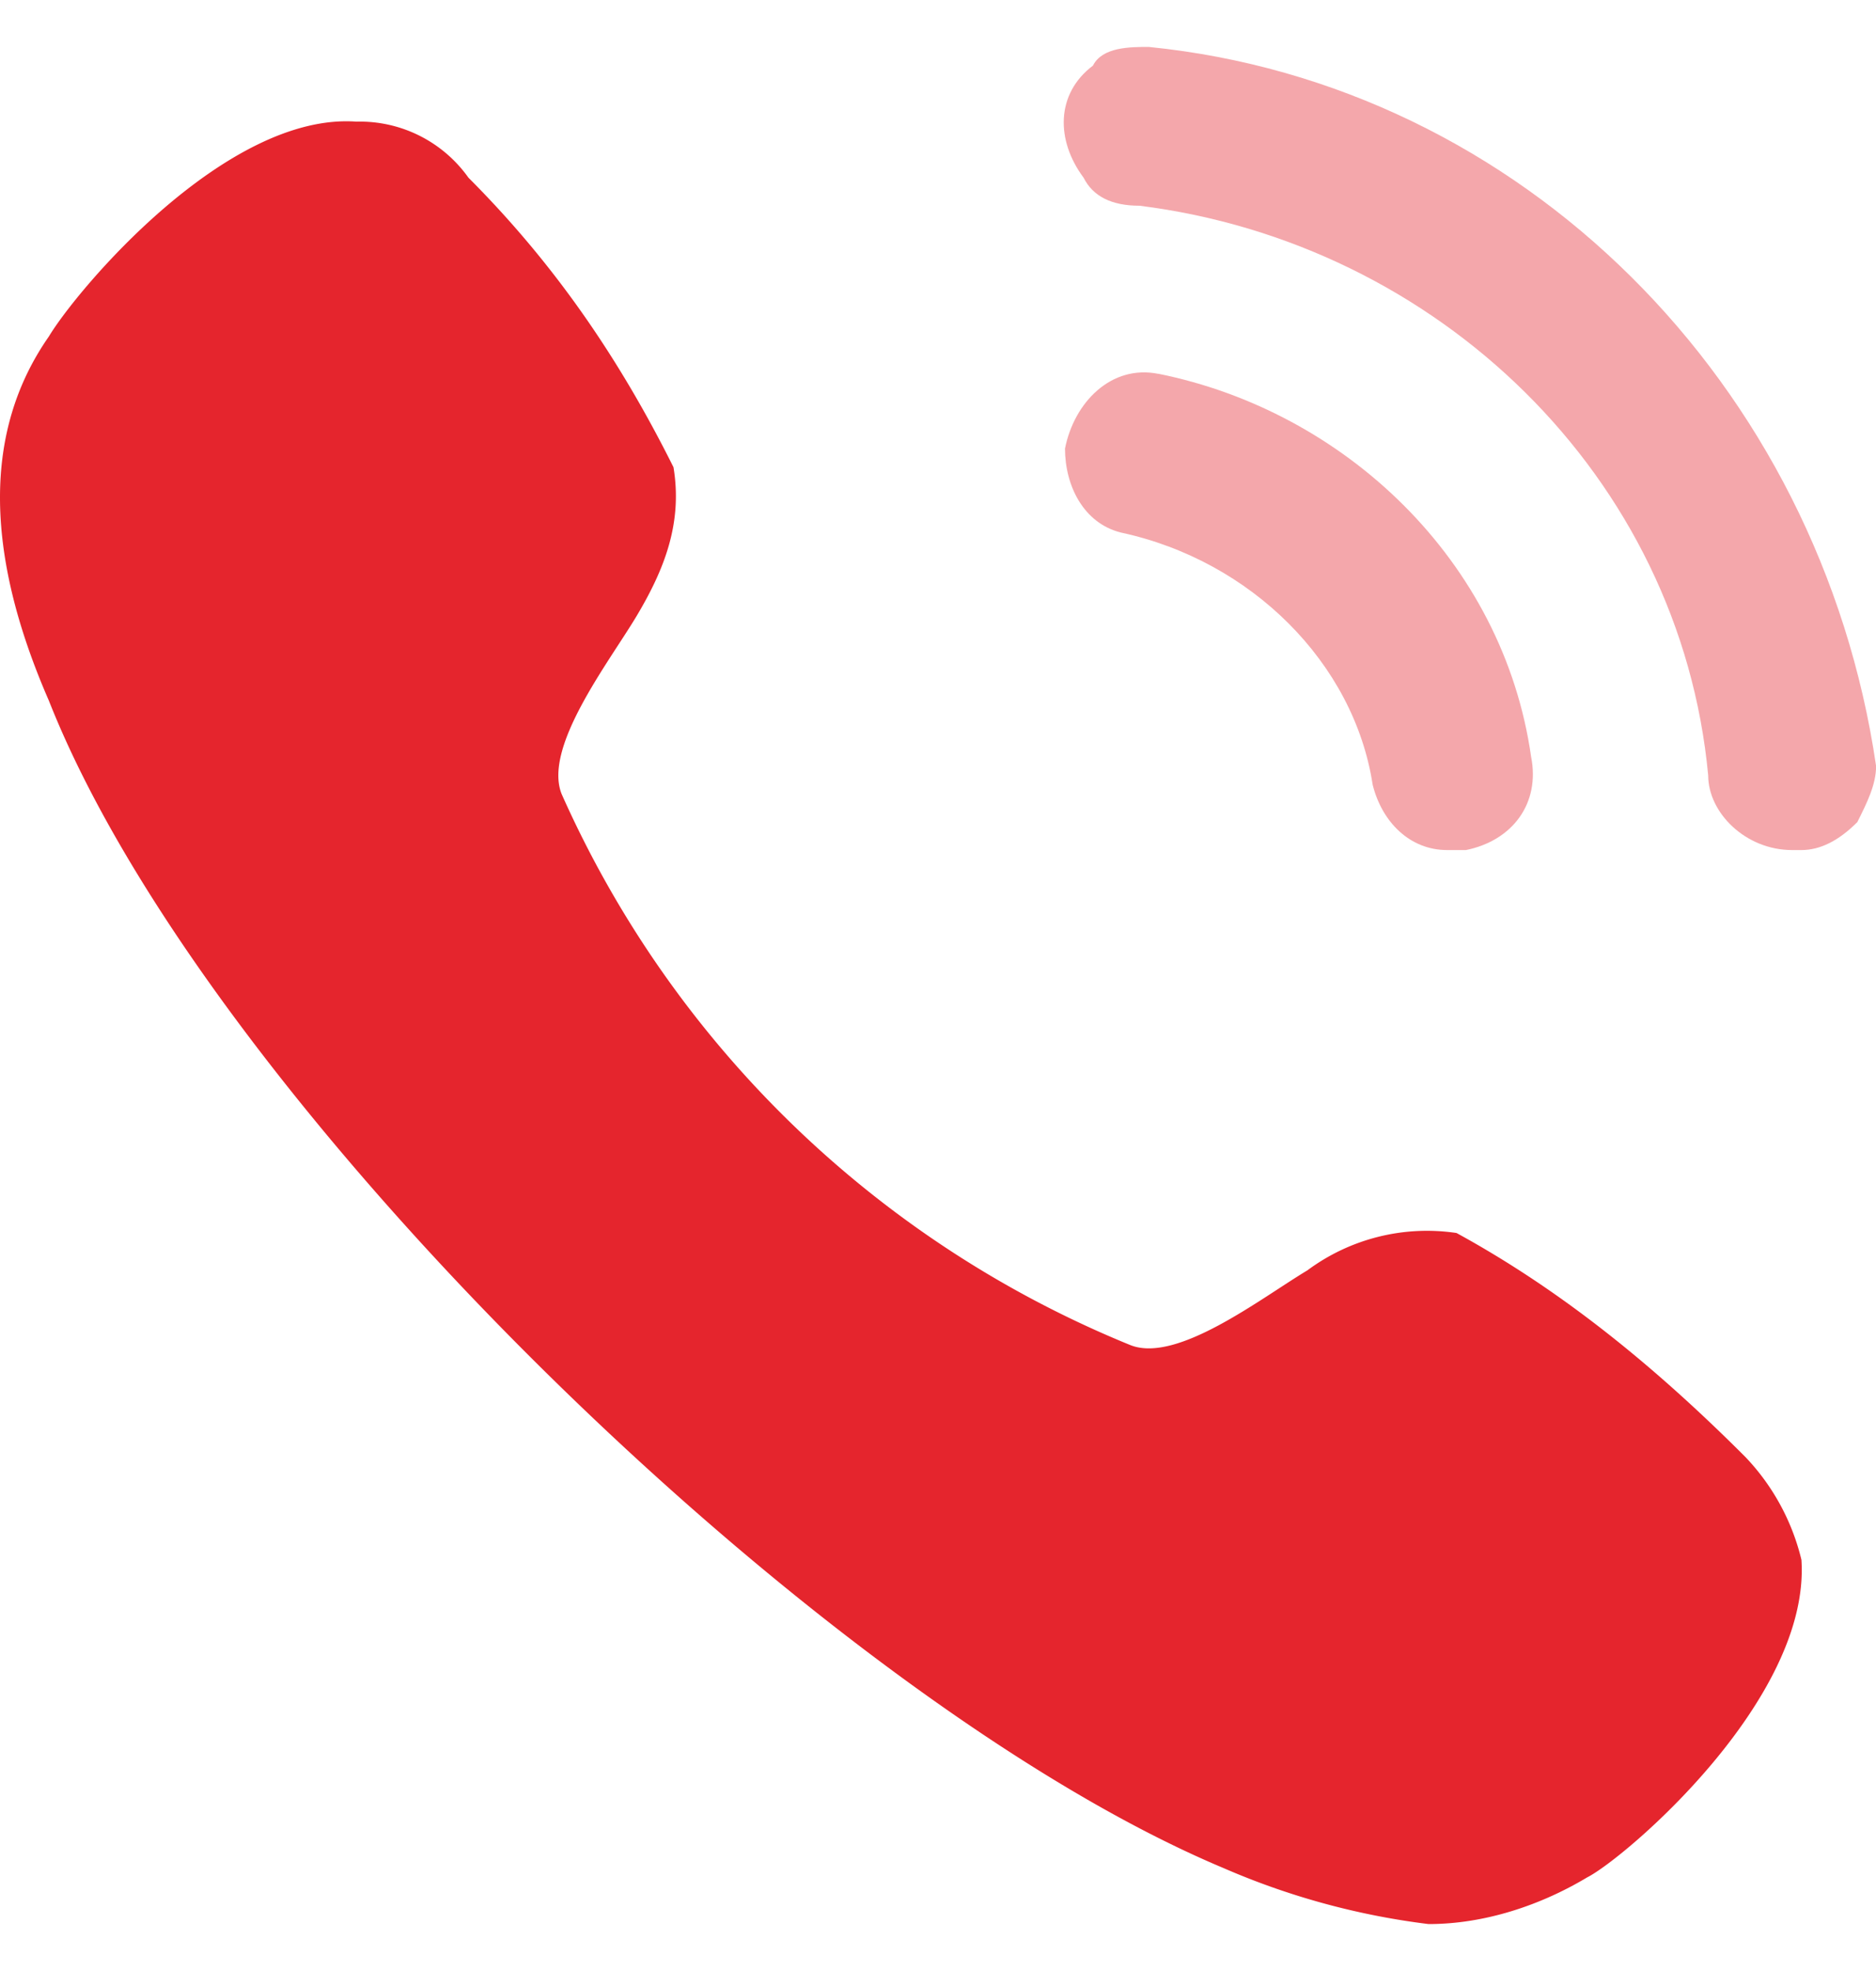 <svg xmlns="http://www.w3.org/2000/svg" width="20" height="21" fill="none" viewBox="0 0 20 21"><path fill="#E5252D" d="M12.348 3.983c-.497-.1-.895.298-.994.796 0 .398.199.796.596.895 1.392.299 2.485 1.393 2.684 2.687.099.398.397.696.794.696h.2c.496-.1.794-.497.695-.995-.298-2.09-1.988-3.681-3.975-4.08" opacity=".4"/><path fill="#E5252D" d="M12.249.5c-.2 0-.497 0-.597.199-.397.299-.397.796-.1 1.194q.15.299.597.299c3.18.398 5.764 2.885 6.062 6.07 0 .397.398.795.895.795h.099q.299 0 .596-.298c.1-.2.2-.398.2-.597C19.403 4.082 16.223.898 12.247.5" opacity=".4"/><path fill="#E5252D" d="M15.528 13.137a2.14 2.14 0 0 0-1.59.398c-.497.298-1.391.995-1.888.796a11.3 11.3 0 0 1-6.062-5.87c-.2-.498.496-1.394.795-1.891.298-.498.496-.995.397-1.592-.596-1.194-1.292-2.19-2.186-3.085A1.42 1.42 0 0 0 3.8 1.296C2.41 1.196.82 3.087.521 3.585q-1.042 1.492 0 3.88c1.69 4.279 8.25 10.647 12.522 12.438a7.9 7.9 0 0 0 2.187.597c.596 0 1.192-.199 1.69-.497.397-.2 2.384-1.891 2.285-3.384a2.4 2.4 0 0 0-.596-1.094c-.994-.995-1.988-1.791-3.081-2.388"/></svg>